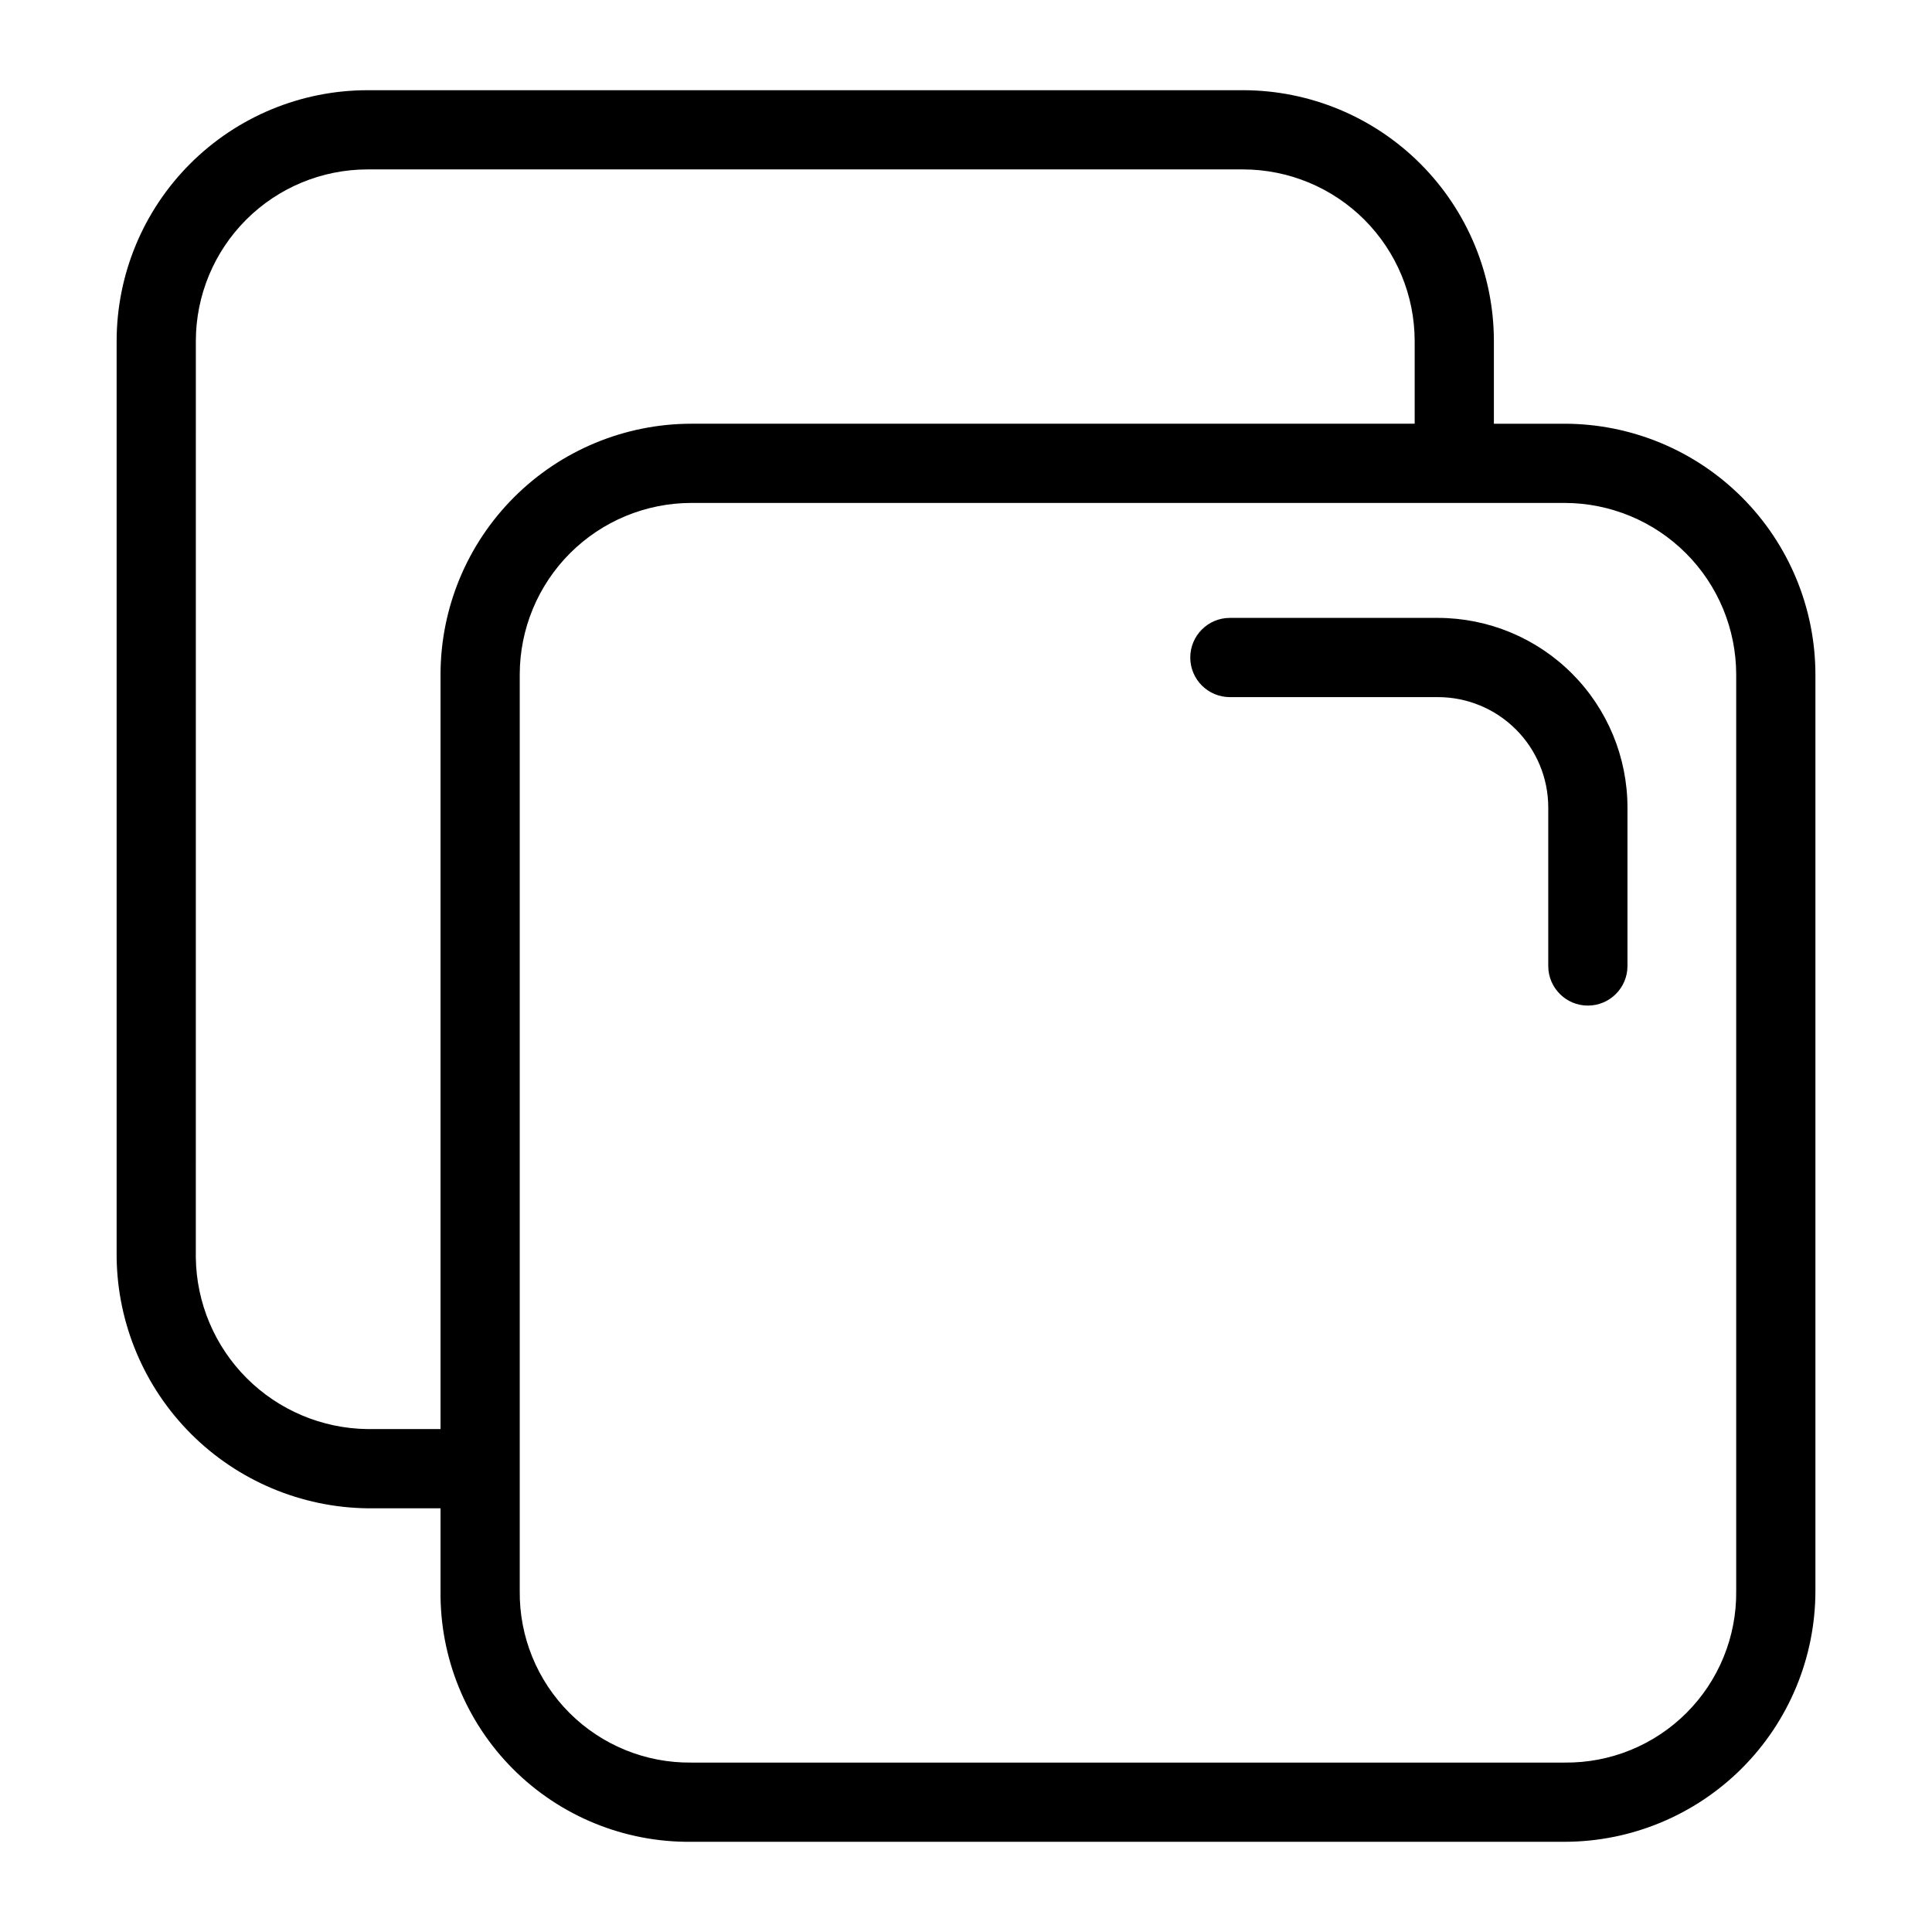 <?xml version="1.0" encoding="UTF-8"?>
<!-- Uploaded to: ICON Repo, www.iconrepo.com, Generator: ICON Repo Mixer Tools -->
<svg fill="#000000" width="800px" height="800px" version="1.1" viewBox="144 144 512 512" xmlns="http://www.w3.org/2000/svg">
 <g>
  <path d="m469.93 307.75c-5.797 0-10.496 4.699-10.496 10.496s4.699 10.496 10.496 10.496h55.152c7.75 0.008 15.18 3.09 20.656 8.57 5.481 5.481 8.559 12.91 8.566 20.656v42.027c0 5.797 4.699 10.496 10.496 10.496s10.496-4.699 10.496-10.496v-42.027c-0.012-13.312-5.309-26.078-14.723-35.492-9.414-9.414-22.176-14.711-35.492-14.727z"/>
  <path d="m241.35 543.71h19.395v21.93c-0.191 17.68 6.746 34.695 19.25 47.199 12.504 12.504 29.52 19.445 47.199 19.254h231.46c17.617-0.02 34.508-7.027 46.969-19.484 12.457-12.461 19.465-29.352 19.48-46.969v-242.9c-0.02-17.617-7.027-34.508-19.484-46.965-12.457-12.457-29.348-19.465-46.965-19.484h-18.758v-21.93c-0.02-17.621-7.027-34.512-19.484-46.969-12.457-12.461-29.348-19.469-46.965-19.488h-232.09c-17.617 0.02-34.508 7.027-46.965 19.488-12.461 12.457-19.465 29.348-19.484 46.969v242.9c0.23 17.551 7.305 34.32 19.719 46.734 12.41 12.41 29.18 19.484 46.73 19.719zm362.76-220.97v242.9c0.133 12.094-4.613 23.734-13.168 32.289-8.555 8.555-20.191 13.305-32.289 13.172h-231.46c-12.094 0.133-23.734-4.617-32.289-13.172-8.555-8.555-13.301-20.195-13.168-32.289v-242.9c0.012-12.051 4.809-23.605 13.328-32.129 8.523-8.52 20.078-13.316 32.129-13.328h231.46c12.051 0.012 23.605 4.809 32.129 13.328 8.523 8.523 13.316 20.078 13.328 32.129zm-408.21-88.379c0.012-12.055 4.809-23.609 13.328-32.133 8.523-8.523 20.078-13.316 32.129-13.332h232.09c12.051 0.016 23.605 4.809 32.129 13.332 8.52 8.523 13.312 20.078 13.328 32.133v21.93h-191.71c-17.617 0.02-34.508 7.027-46.965 19.484-12.457 12.457-19.465 29.348-19.484 46.965v199.98h-19.395c-12.008-0.16-23.477-5-31.969-13.492-8.492-8.488-13.332-19.961-13.488-31.969z"/>
 </g>
</svg>
